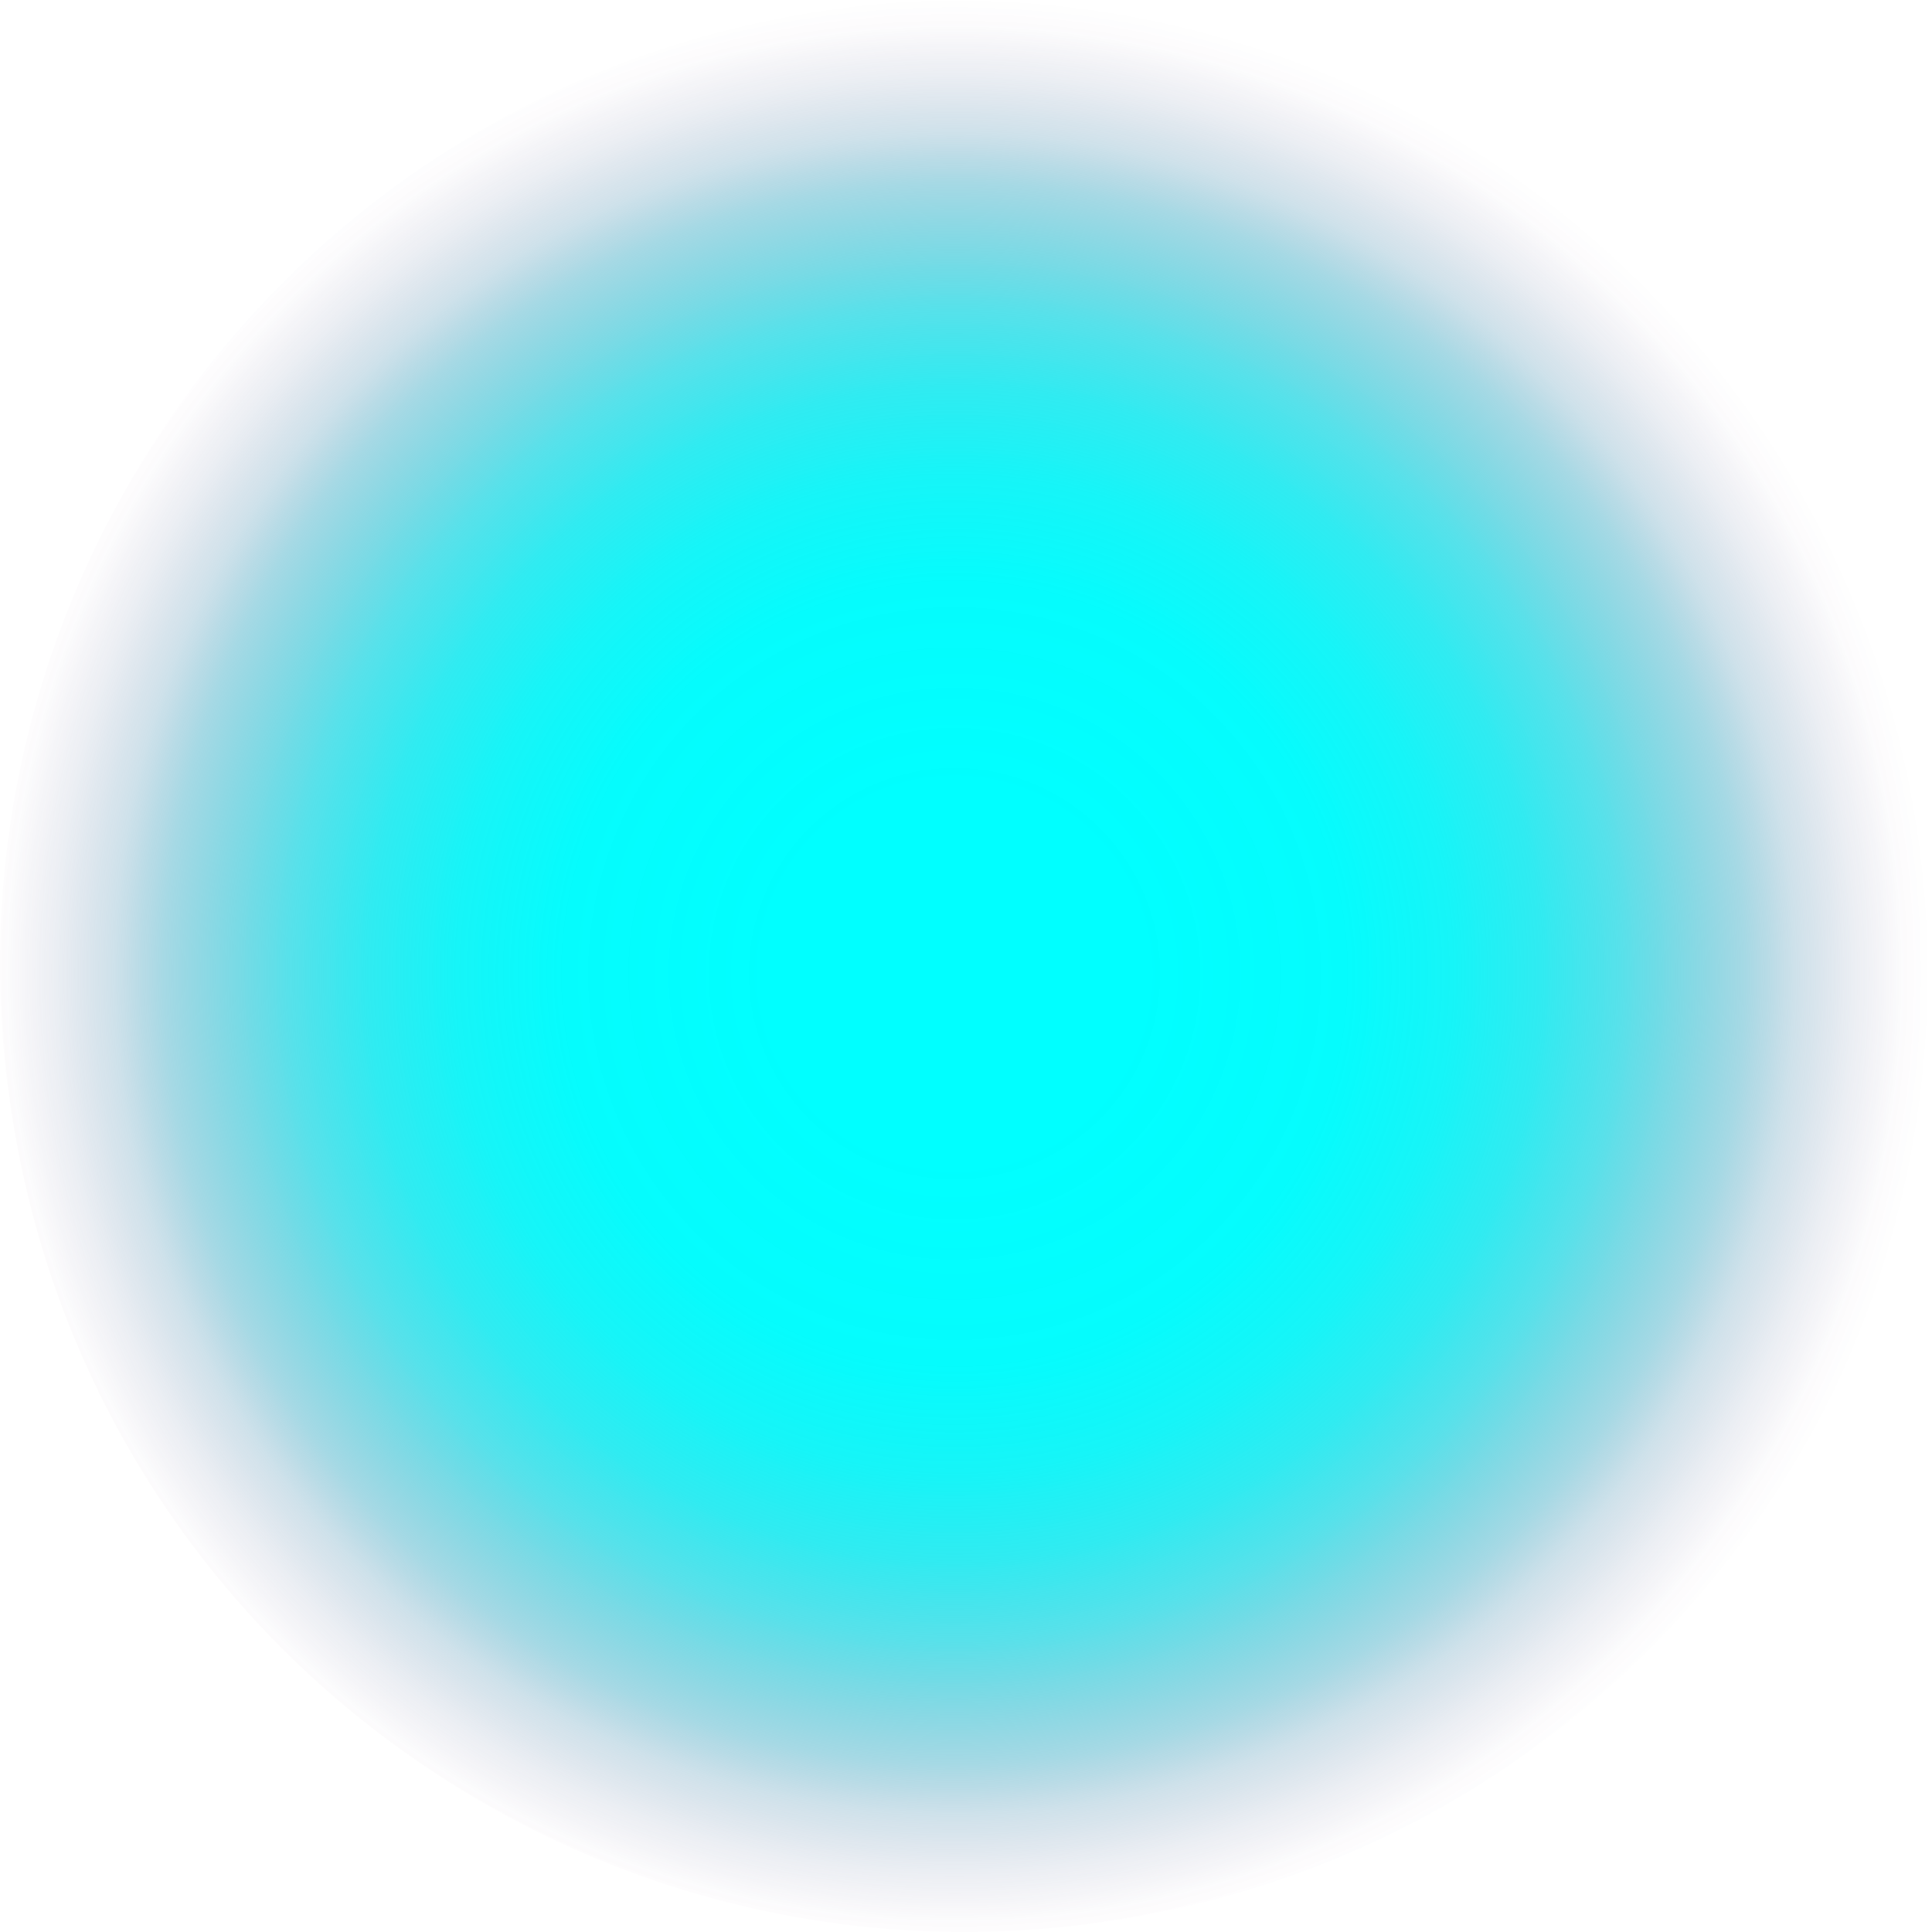 <svg width="24" height="24" viewBox="0 0 24 24" fill="none" xmlns="http://www.w3.org/2000/svg">
<path d="M23.773 9.697C25.05 16.201 20.806 22.514 14.303 23.773C7.8 25.05 1.486 20.806 0.227 14.303C-1.05 7.8 3.194 1.486 9.697 0.227C16.2 -1.05 22.514 3.194 23.773 9.697Z" fill="url(#paint0_radial_1756_1585)"/>
<defs>
<radialGradient id="paint0_radial_1756_1585" cx="0" cy="0" r="1" gradientUnits="userSpaceOnUse" gradientTransform="translate(11.859 12.094) rotate(-56.08) scale(12.006)">
<stop offset="0.19" stop-color="#00FFFF"/>
<stop offset="0.4" stop-color="#00FCFD" stop-opacity="0.98"/>
<stop offset="0.51" stop-color="#02F4F7" stop-opacity="0.922"/>
<stop offset="0.6" stop-color="#05E7EE" stop-opacity="0.828"/>
<stop offset="0.68" stop-color="#0AD4E1" stop-opacity="0.689"/>
<stop offset="0.74" stop-color="#10BBCF" stop-opacity="0.548"/>
<stop offset="0.81" stop-color="#179CBA" stop-opacity="0.384"/>
<stop offset="0.86" stop-color="#2078A1" stop-opacity="0.221"/>
<stop offset="0.92" stop-color="#2A4E83" stop-opacity="0.096"/>
<stop offset="0.97" stop-color="#351F63" stop-opacity="0.017"/>
<stop offset="1" stop-color="#3D004D" stop-opacity="0"/>
</radialGradient>
</defs>
</svg>
